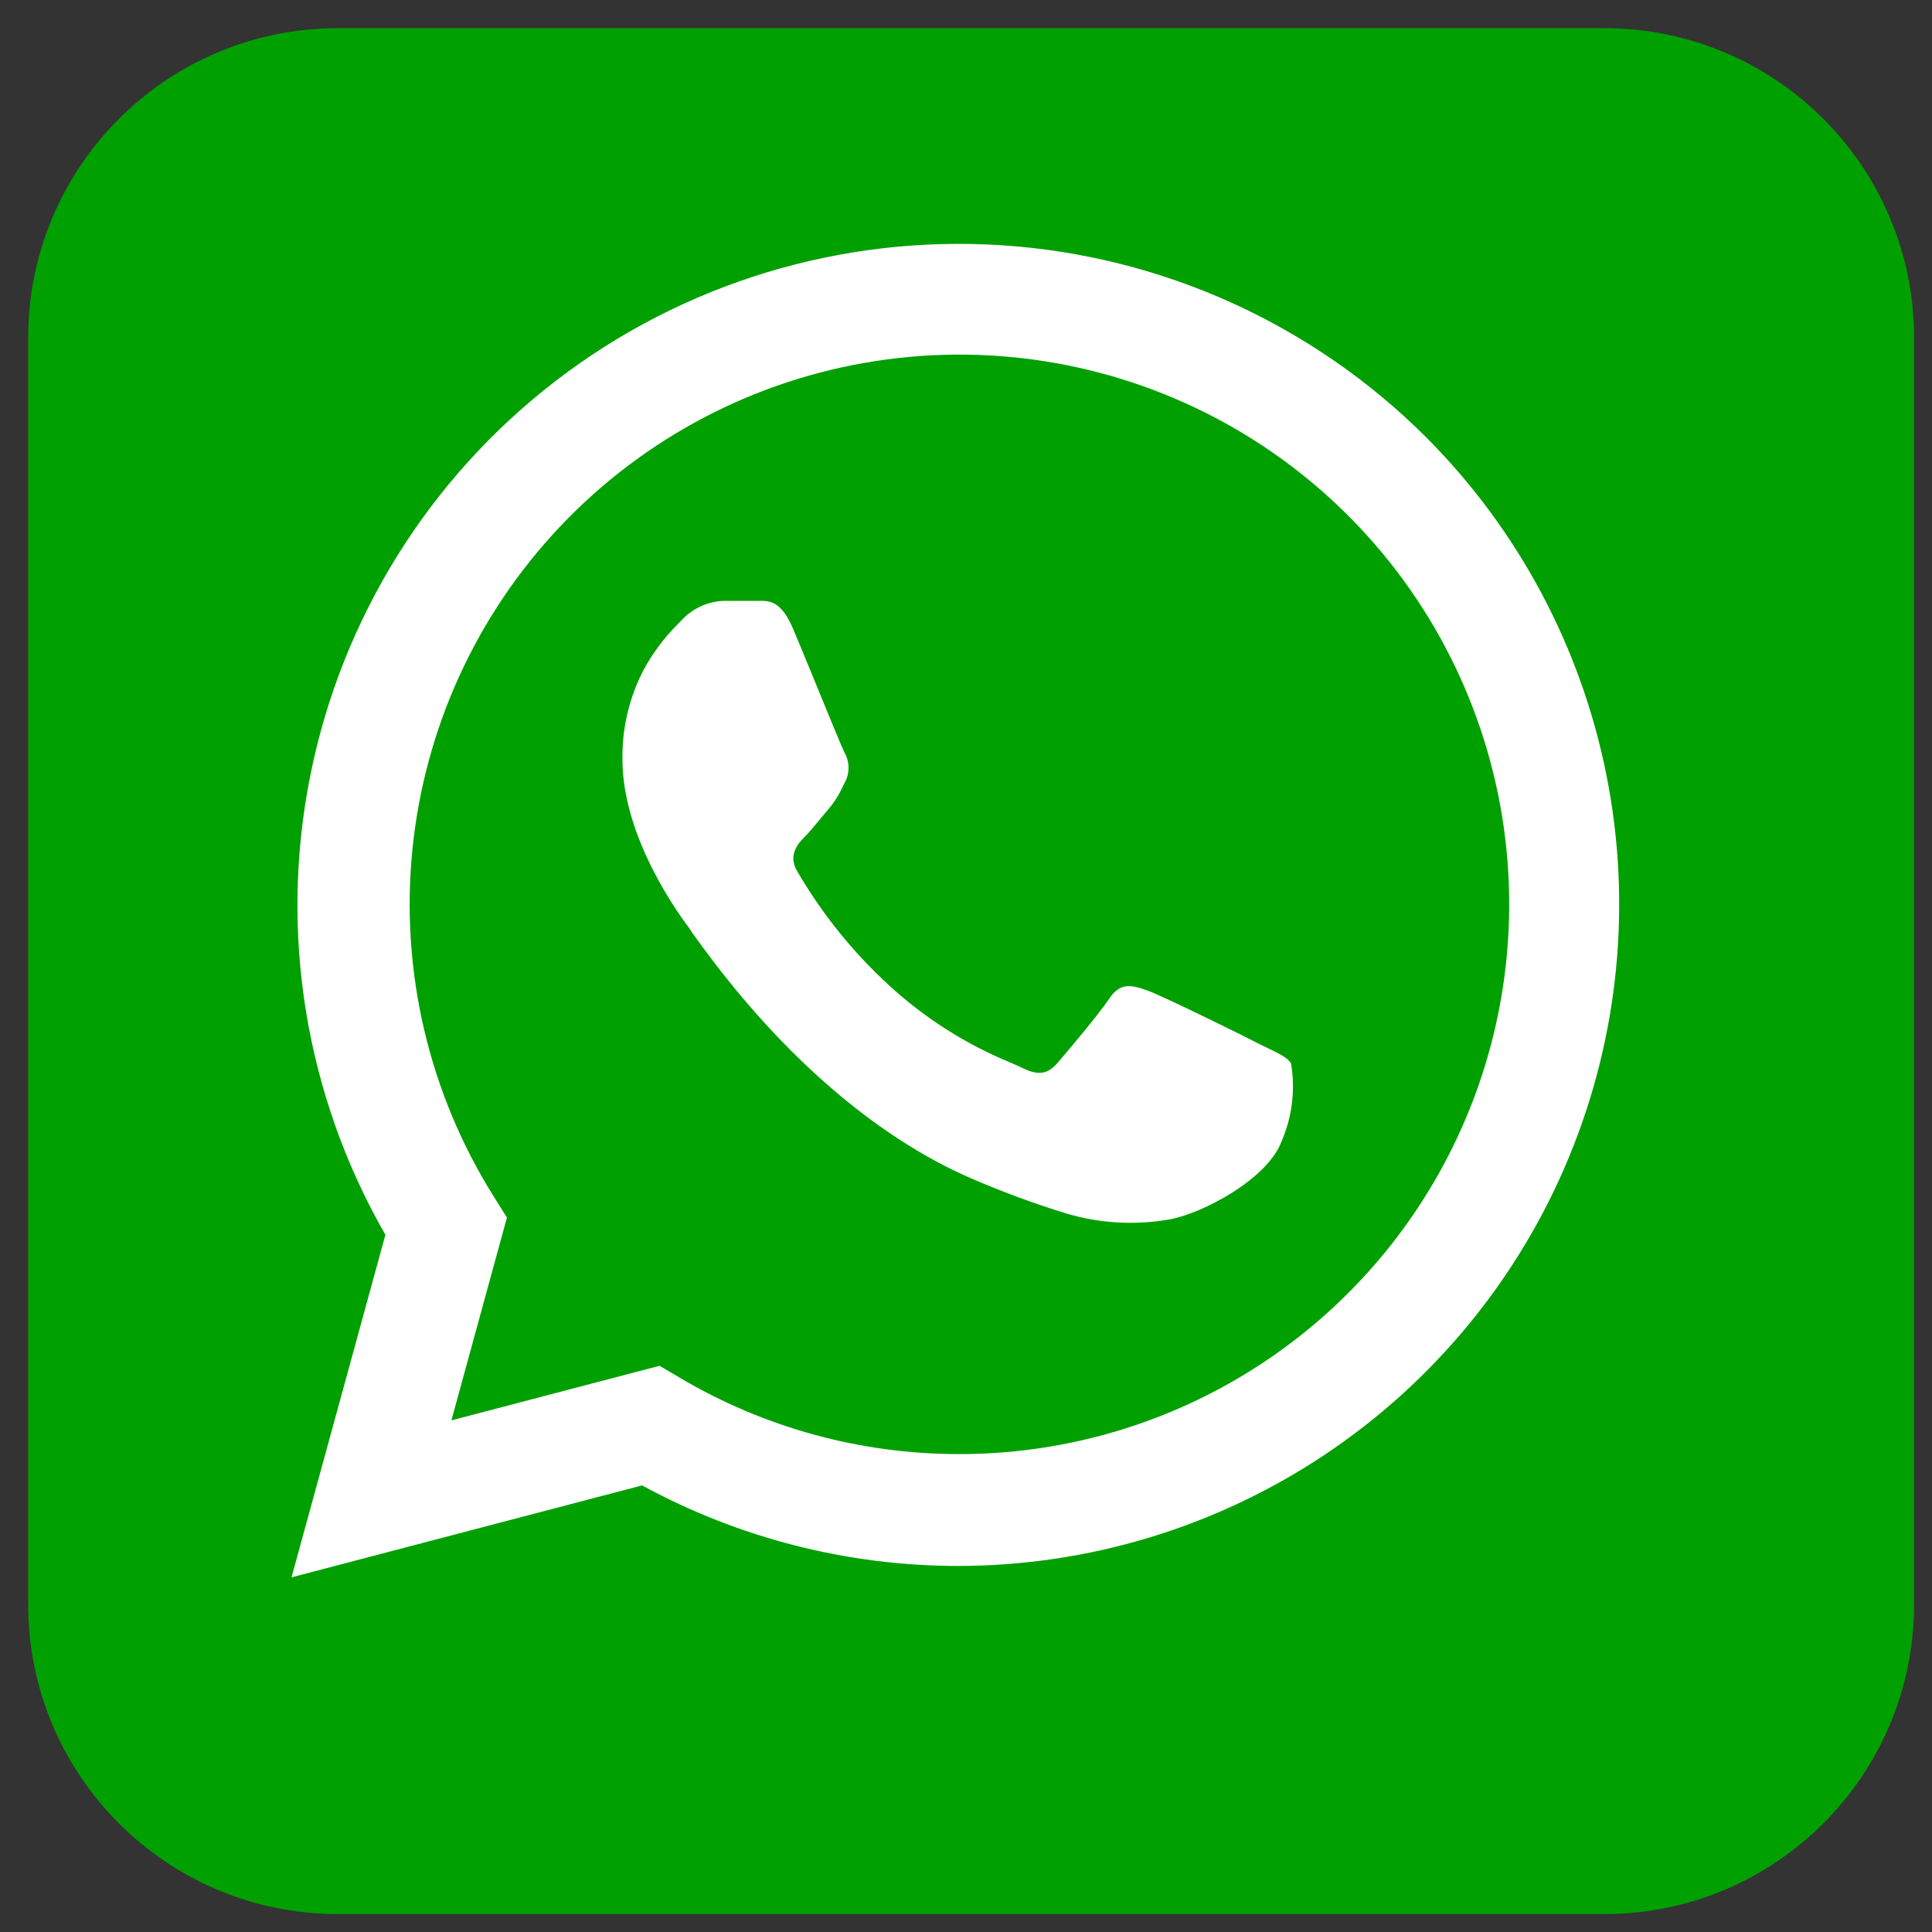 <?xml version="1.0" encoding="UTF-8"?>
<svg xmlns="http://www.w3.org/2000/svg" width="58" height="58" viewBox="0 0 58 58" fill="none">
  <rect x="0" y="0" width="58" height="58" fill="#333333" stroke="none"/>
  <path d="M0.846 10.144C0.846 5.009 5.009 0.846 10.144 0.846H48.164C53.299 0.846 57.462 5.009 57.462 10.144V48.164C57.462 53.299 53.299 57.462 48.164 57.462H10.144C5.009 57.462 0.846 53.299 0.846 48.164V10.144Z" fill="#00A000"></path>
  <path fill-rule="evenodd" clip-rule="evenodd" d="M42.809 13.122C39.403 9.723 34.878 7.676 30.077 7.363C25.275 7.05 20.523 8.491 16.704 11.418C12.886 14.346 10.26 18.561 9.316 23.279C8.371 27.997 9.172 32.898 11.57 37.069L8.752 47.353L19.276 44.593C22.181 46.176 25.436 47.008 28.744 47.011C32.671 47.012 36.51 45.848 39.775 43.668C43.041 41.488 45.587 38.389 47.092 34.762C48.597 31.136 48.994 27.144 48.231 23.293C47.469 19.441 45.582 15.901 42.809 13.122ZM28.766 43.653C25.824 43.65 22.937 42.858 20.405 41.359L19.8 41.002L13.551 42.641L15.219 36.552L14.826 35.926C12.879 32.825 12.018 29.166 12.379 25.523C12.74 21.88 14.302 18.46 16.819 15.802C19.336 13.143 22.666 11.398 26.284 10.839C29.902 10.28 33.603 10.94 36.805 12.715C40.007 14.49 42.527 17.279 43.971 20.643C45.414 24.008 45.697 27.756 44.777 31.3C43.856 34.843 41.784 37.98 38.885 40.216C35.987 42.452 32.427 43.662 28.766 43.653Z" fill="white"></path>
  <path fill-rule="evenodd" clip-rule="evenodd" d="M38.482 34.243C38.067 35.401 36.086 36.428 35.132 36.603C34.091 36.791 33.021 36.731 32.007 36.428C31.047 36.133 30.104 35.785 29.181 35.387C24.527 33.377 21.388 28.832 20.791 28.016L20.711 27.892C20.456 27.55 18.686 25.197 18.686 22.794C18.673 21.867 18.888 20.952 19.312 20.128C19.582 19.625 19.923 19.164 20.325 18.759L20.427 18.657C20.592 18.468 20.794 18.316 21.021 18.209C21.248 18.103 21.495 18.044 21.745 18.038C22.08 18.038 22.408 18.038 22.699 18.038H22.808C23.1 18.038 23.457 18.038 23.814 18.89C23.952 19.218 24.156 19.706 24.367 20.223C24.79 21.264 25.263 22.408 25.343 22.575C25.421 22.705 25.465 22.852 25.473 23.003C25.48 23.154 25.451 23.305 25.387 23.442L25.314 23.581C25.206 23.828 25.064 24.058 24.892 24.265L24.637 24.571C24.462 24.782 24.294 24.986 24.141 25.139C23.988 25.292 23.639 25.656 23.93 26.151C24.672 27.428 25.603 28.584 26.691 29.582C27.759 30.562 28.991 31.347 30.332 31.898L30.66 32.044C31.155 32.299 31.447 32.255 31.738 31.92C32.029 31.585 32.976 30.463 33.304 29.975C33.632 29.487 33.967 29.567 34.425 29.728C34.884 29.888 37.339 31.097 37.812 31.345L38.082 31.476C38.424 31.643 38.664 31.76 38.759 31.927C38.89 32.71 38.794 33.514 38.482 34.243Z" fill="white"></path>
</svg>
